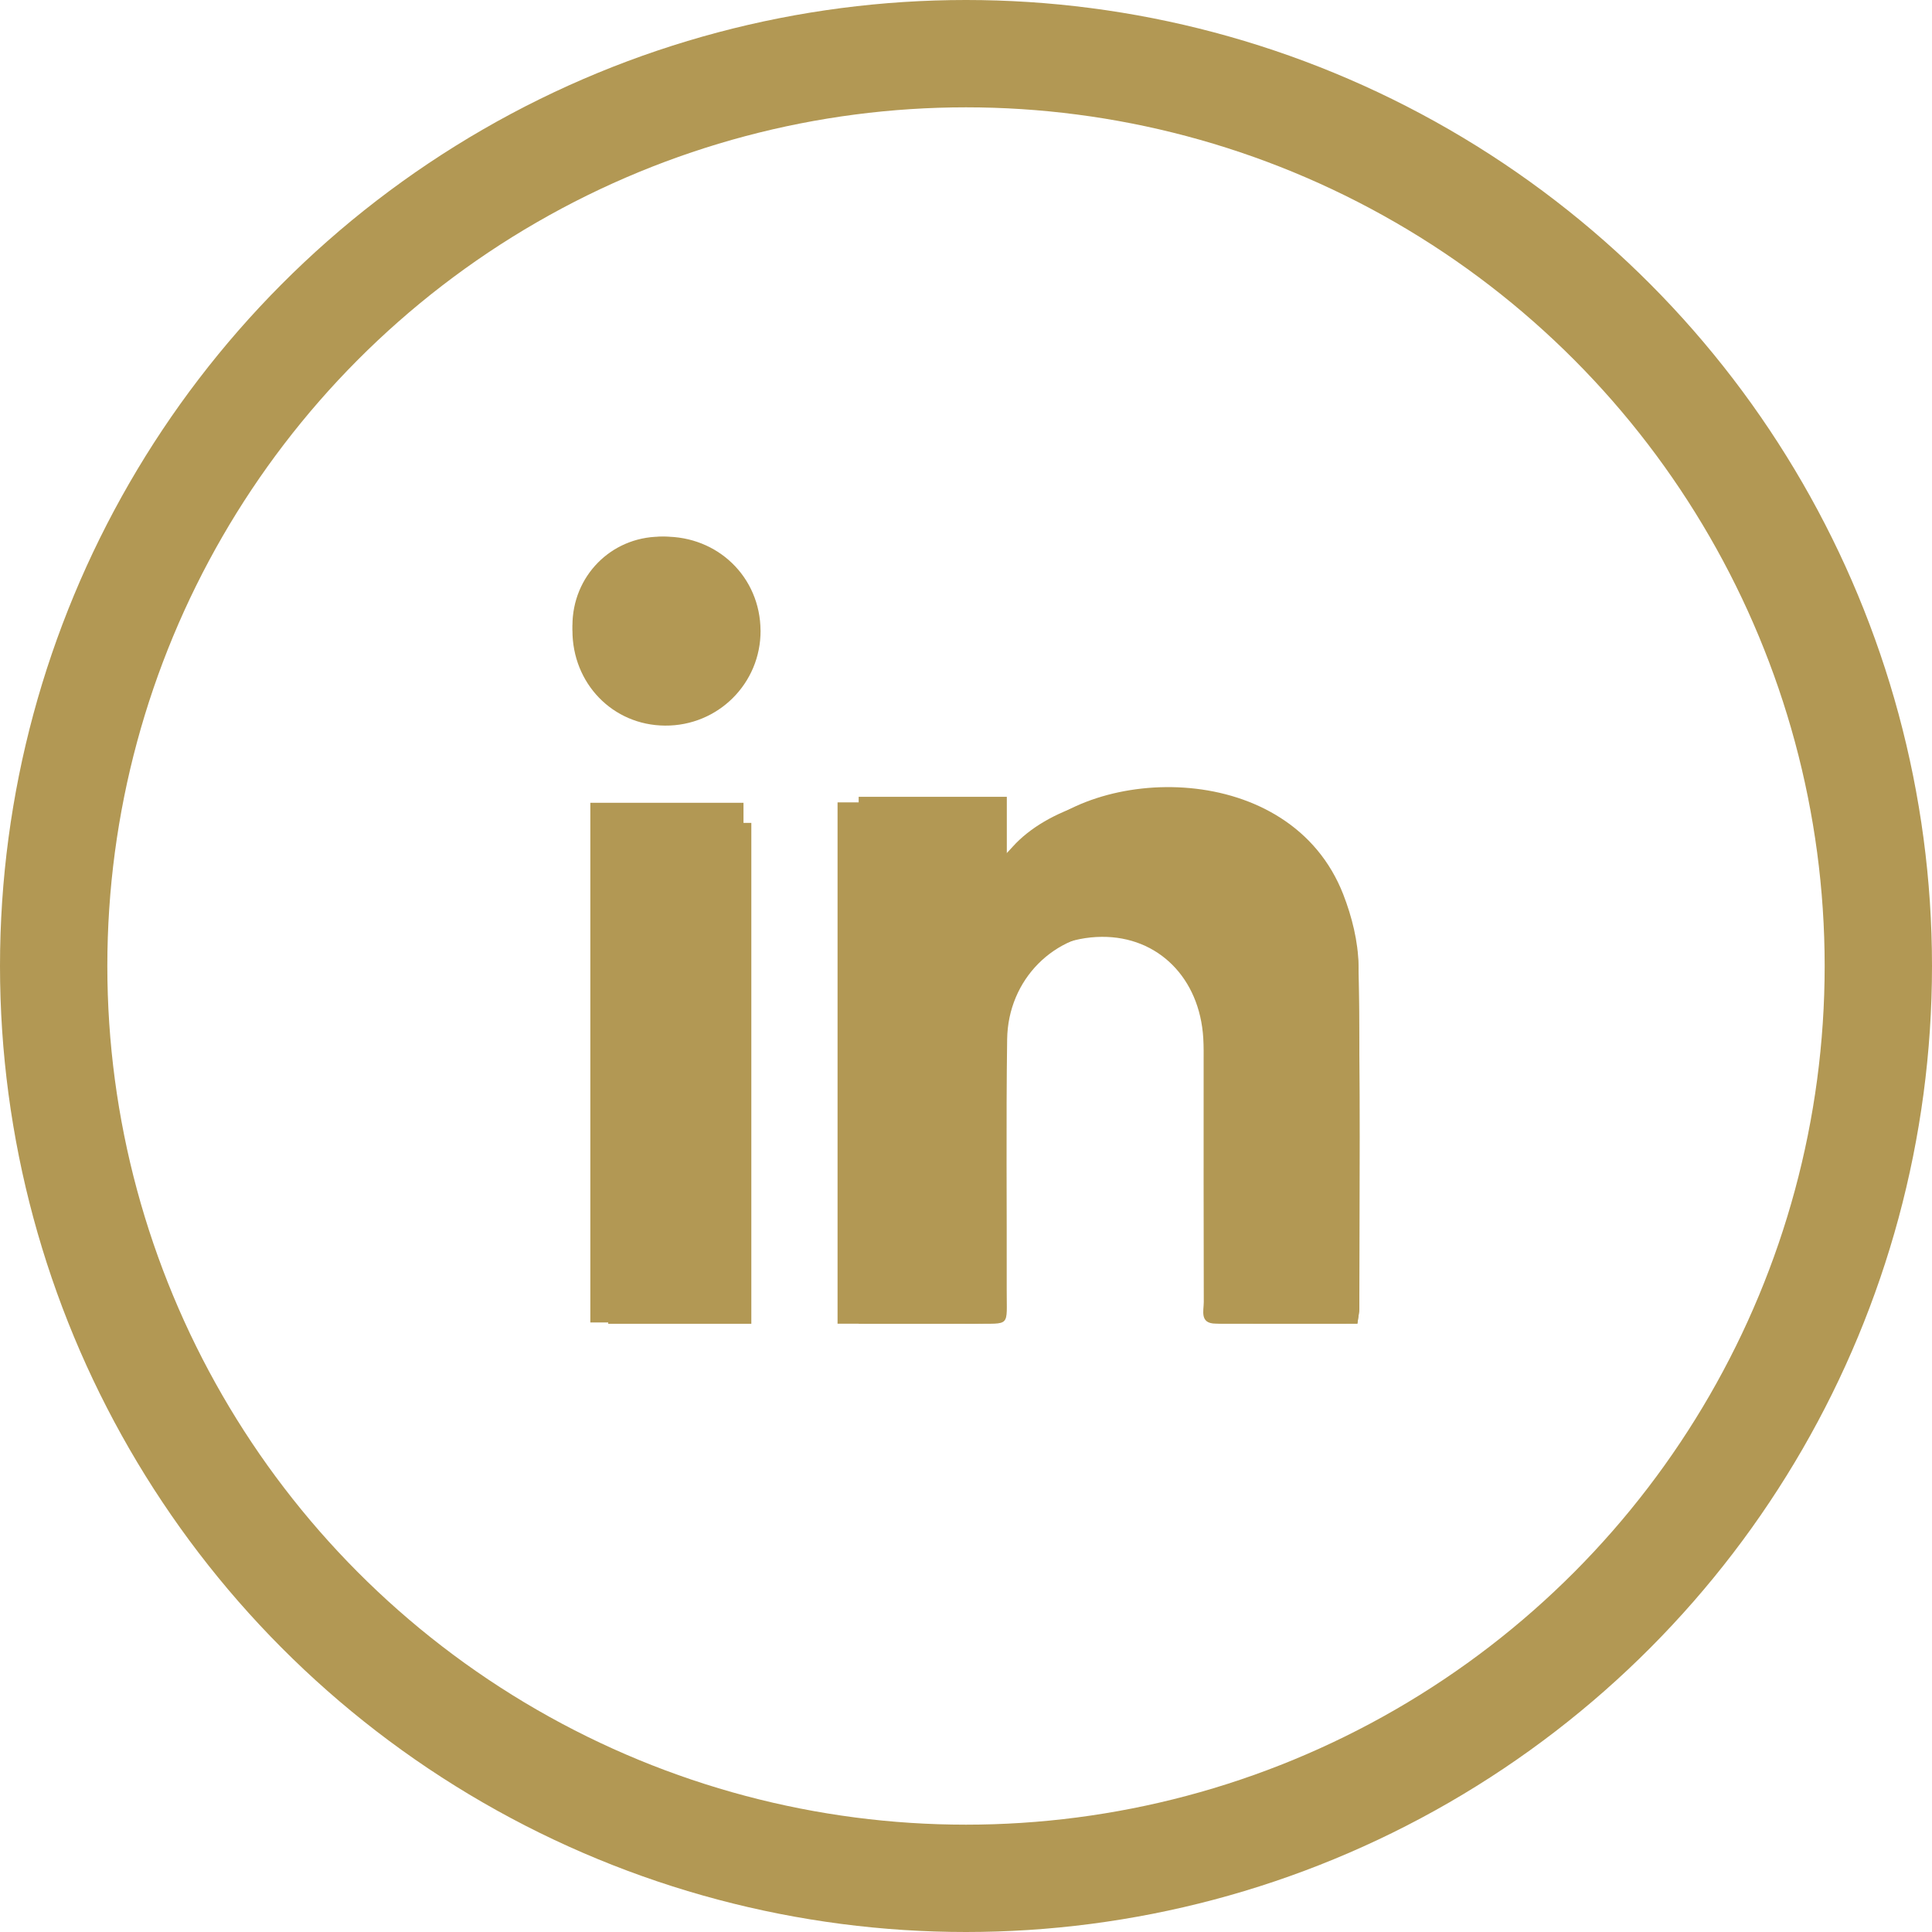 <?xml version="1.0" encoding="UTF-8"?>
<svg width="54px" height="54px" viewBox="0 0 54 54" version="1.1" xmlns="http://www.w3.org/2000/svg" xmlns:xlink="http://www.w3.org/1999/xlink">
    <title>Group 18</title>
    <g id="Designs" stroke="none" stroke-width="1" fill="none" fill-rule="evenodd">
        <g id="FINAL-Homepage-V2" transform="translate(-914, -5574)">
            <g id="Group-18" transform="translate(914, 5574)">
                <circle id="Oval" stroke="#B29854" stroke-width="3" cx="27" cy="27" r="25.5"></circle>
                <g id="set-of-social-media-icon-in-round-bakground-free-vector-03" transform="translate(16, 15)" fill="#B29854" fill-rule="nonzero">
                    <path d="M11.728,7.426 L7.41,7.426 L7.41,21.998 C8.553,21.998 9.655,22.002 10.756,21.998 C11.855,21.993 11.718,22.105 11.722,21.061 C11.73,18.753 11.703,16.444 11.735,14.135 C11.758,12.471 13.116,11.198 14.796,11.185 C16.369,11.174 17.532,12.334 17.632,14.019 C17.646,14.252 17.642,14.485 17.642,14.719 C17.642,16.942 17.639,19.167 17.646,21.391 C17.646,21.637 17.524,21.994 17.98,21.996 C19.294,22.001 20.607,21.997 21.938,21.997 C21.964,21.8 21.994,21.679 21.994,21.557 C21.994,18.402 22.018,15.245 21.971,12.089 C21.961,11.432 21.779,10.742 21.526,10.128 C19.984,6.372 14.228,6.527 12.302,8.669 C12.154,8.835 11.995,8.99 11.726,9.271 L11.726,7.427 L11.728,7.426 Z M4.781,21.963 L4.781,7.438 L0.5,7.438 L0.5,21.963 L4.78,21.963 L4.781,21.963 Z M5.257,2.624 C5.249,1.135 4.065,-0.016 2.561,0 C1.13,0.017 0.003,1.167 9.65651179e-06,2.617 C-0.004,4.104 1.128,5.271 2.586,5.281 C4.068,5.293 5.266,4.102 5.258,2.623 L5.257,2.624 Z" id="Shape"></path>
                    <path d="M12.141,7.271 L12.141,9.134 C12.4,8.85 12.552,8.692 12.694,8.526 C14.542,6.361 20.066,6.204 21.545,10 C21.786,10.621 21.962,11.317 21.971,11.983 C22.017,15.172 21.995,18.363 21.994,21.552 C21.994,21.675 21.964,21.799 21.94,21.996 C20.663,21.996 19.403,21.999 18.143,21.995 C17.705,21.994 17.823,21.633 17.821,21.383 C17.814,19.136 17.818,16.887 17.818,14.64 C17.818,14.405 17.821,14.168 17.808,13.933 C17.712,12.229 16.597,11.056 15.088,11.069 C13.475,11.082 12.173,12.368 12.15,14.05 C12.118,16.384 12.144,18.717 12.138,21.051 C12.134,22.107 12.266,21.993 11.211,21.998 C10.154,22.003 9.097,21.998 8,21.998 L8,7.271 L12.144,7.271 L12.141,7.271 Z" id="Path"></path>
                    <polygon id="Path" points="5 22 1 22 1 8 5 8 5 22"></polygon>
                    <path d="M5,2.483 C5.007,3.882 3.869,5.01 2.459,5 C1.073,4.99 -0.004,3.885 0,2.477 C0.004,1.105 1.074,0.016 2.435,0 C3.865,-0.015 4.991,1.075 4.999,2.484 L5,2.483 Z" id="Path"></path>
                </g>
            </g>
        </g>
    </g>
</svg>